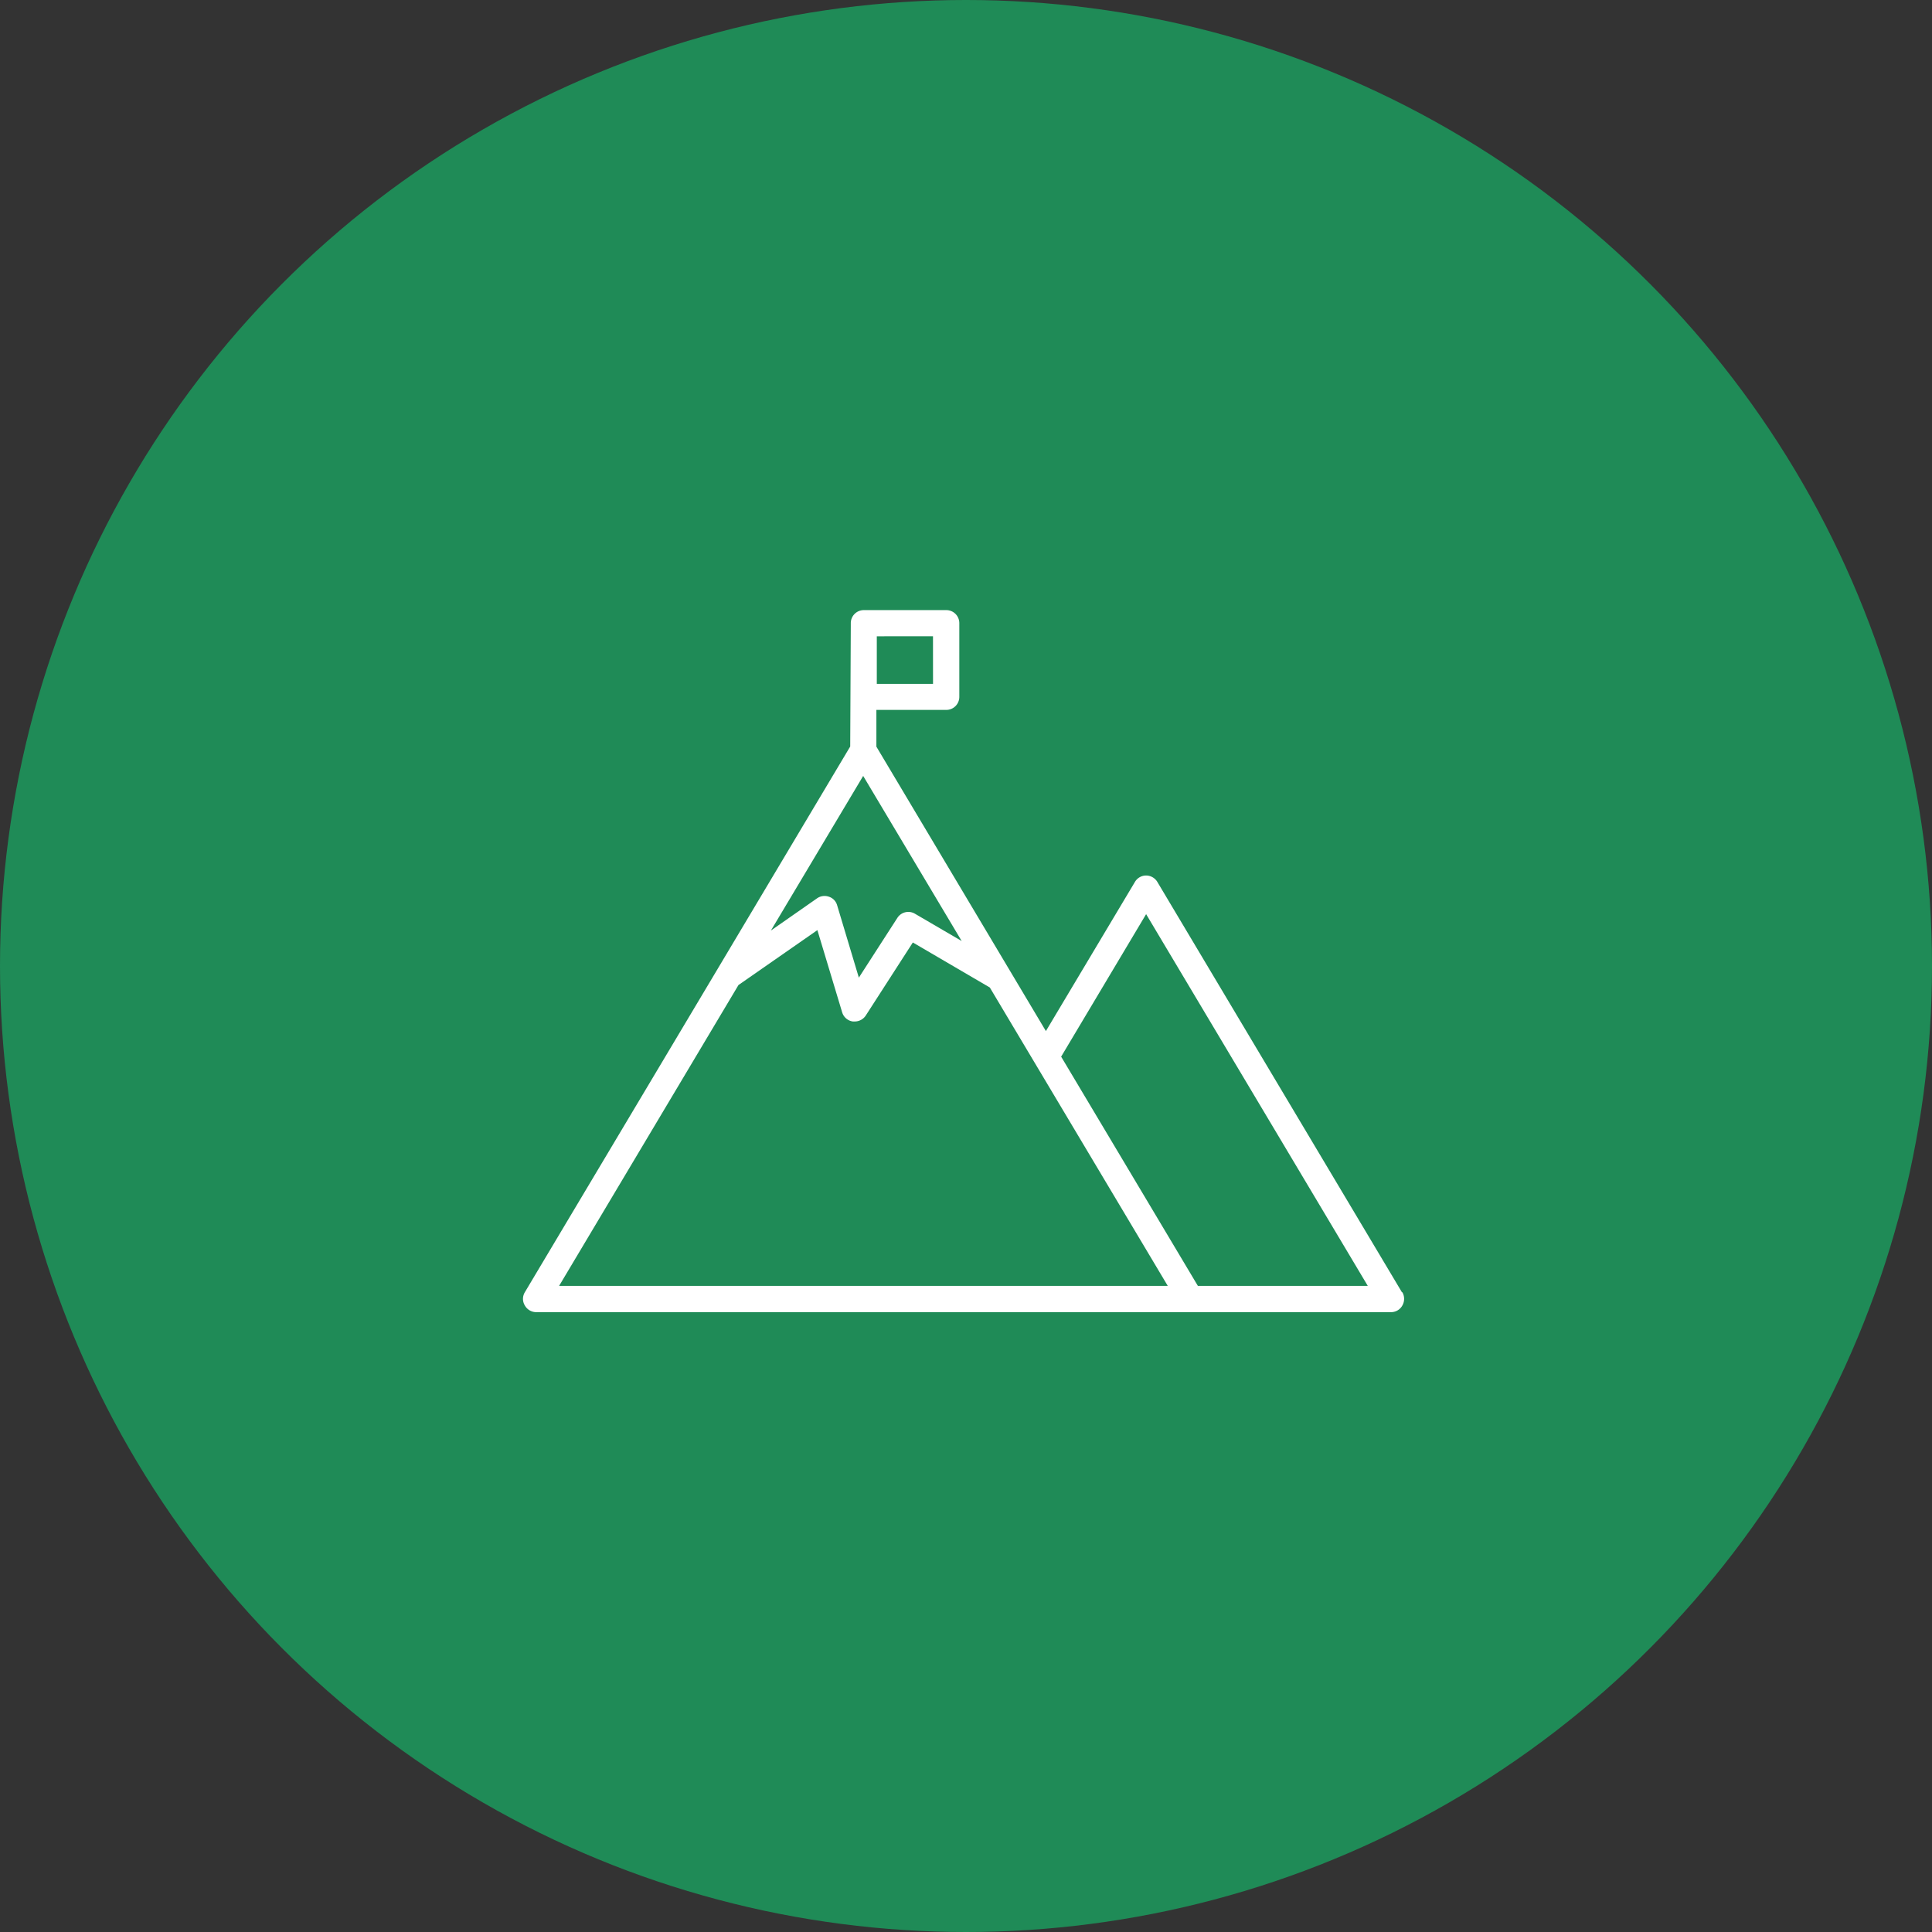 <svg xmlns="http://www.w3.org/2000/svg" xmlns:xlink="http://www.w3.org/1999/xlink" width="130" height="130" viewBox="0 0 130 130">
  <rect x="0" y="0" width="130" height="130" fill="#333333" stroke="none"/>
  <defs>
    <clipPath id="clip-path">
      <rect id="Layer_2_Frame_Clip_Content_Mask_" data-name="Layer_2 [Frame Clip Content Mask]" width="59.272" height="47.23" fill="none"/>
    </clipPath>
  </defs>
  <g id="Group_106" data-name="Group 106" transform="translate(-386 -9188)">
    <circle id="Ellipse_1" data-name="Ellipse 1" cx="65" cy="65" r="65" transform="translate(386 9188)" fill="#1f8b57"/>
    <g id="Layer_2_Clip_Content_" data-name="Layer_2 (Clip Content)" transform="translate(421.188 9229.053)" clip-path="url(#clip-path)">
      <rect id="Layer_2_Frame_Background_" data-name="Layer_2 [Frame Background]" width="59.272" height="47.23" fill="none"/>
      <path id="Vector" d="M59.172,45.9a.9.9,0,0,1,0,.889.868.868,0,0,1-.762.45H.887a.879.879,0,0,1-.762-.45.856.856,0,0,1,0-.889l12.98-21.768L22.019,9.178l.039-8.171V.88a.876.876,0,0,1,.88-.88H28.48a.876.876,0,0,1,.88.88V5.835a.876.876,0,0,1-.88.88h-4.7V9.188L35.186,28.326l5.992-10.038a.874.874,0,0,1,.753-.43.886.886,0,0,1,.753.43L59.143,45.9ZM22.889,11.162l-6.207,10.4,3.108-2.17a.88.88,0,0,1,.792-.108.845.845,0,0,1,.557.577L22.6,24.729l2.59-4.017a.876.876,0,0,1,1.183-.283l3.147,1.838L22.889,11.153Zm4.7-9.4H23.808v3.2h3.783ZM2.431,45.471H43.386L31.413,25.394l-5.18-3.03L23.065,27.28a.889.889,0,0,1-.743.4H22.2a.874.874,0,0,1-.723-.616L19.81,21.533,14.5,25.228Zm54.414,0L41.93,20.458l-5.718,9.589,9.2,15.424Z" transform="translate(0.002)" fill="#fff"/>
    </g>
  </g>
</svg>
